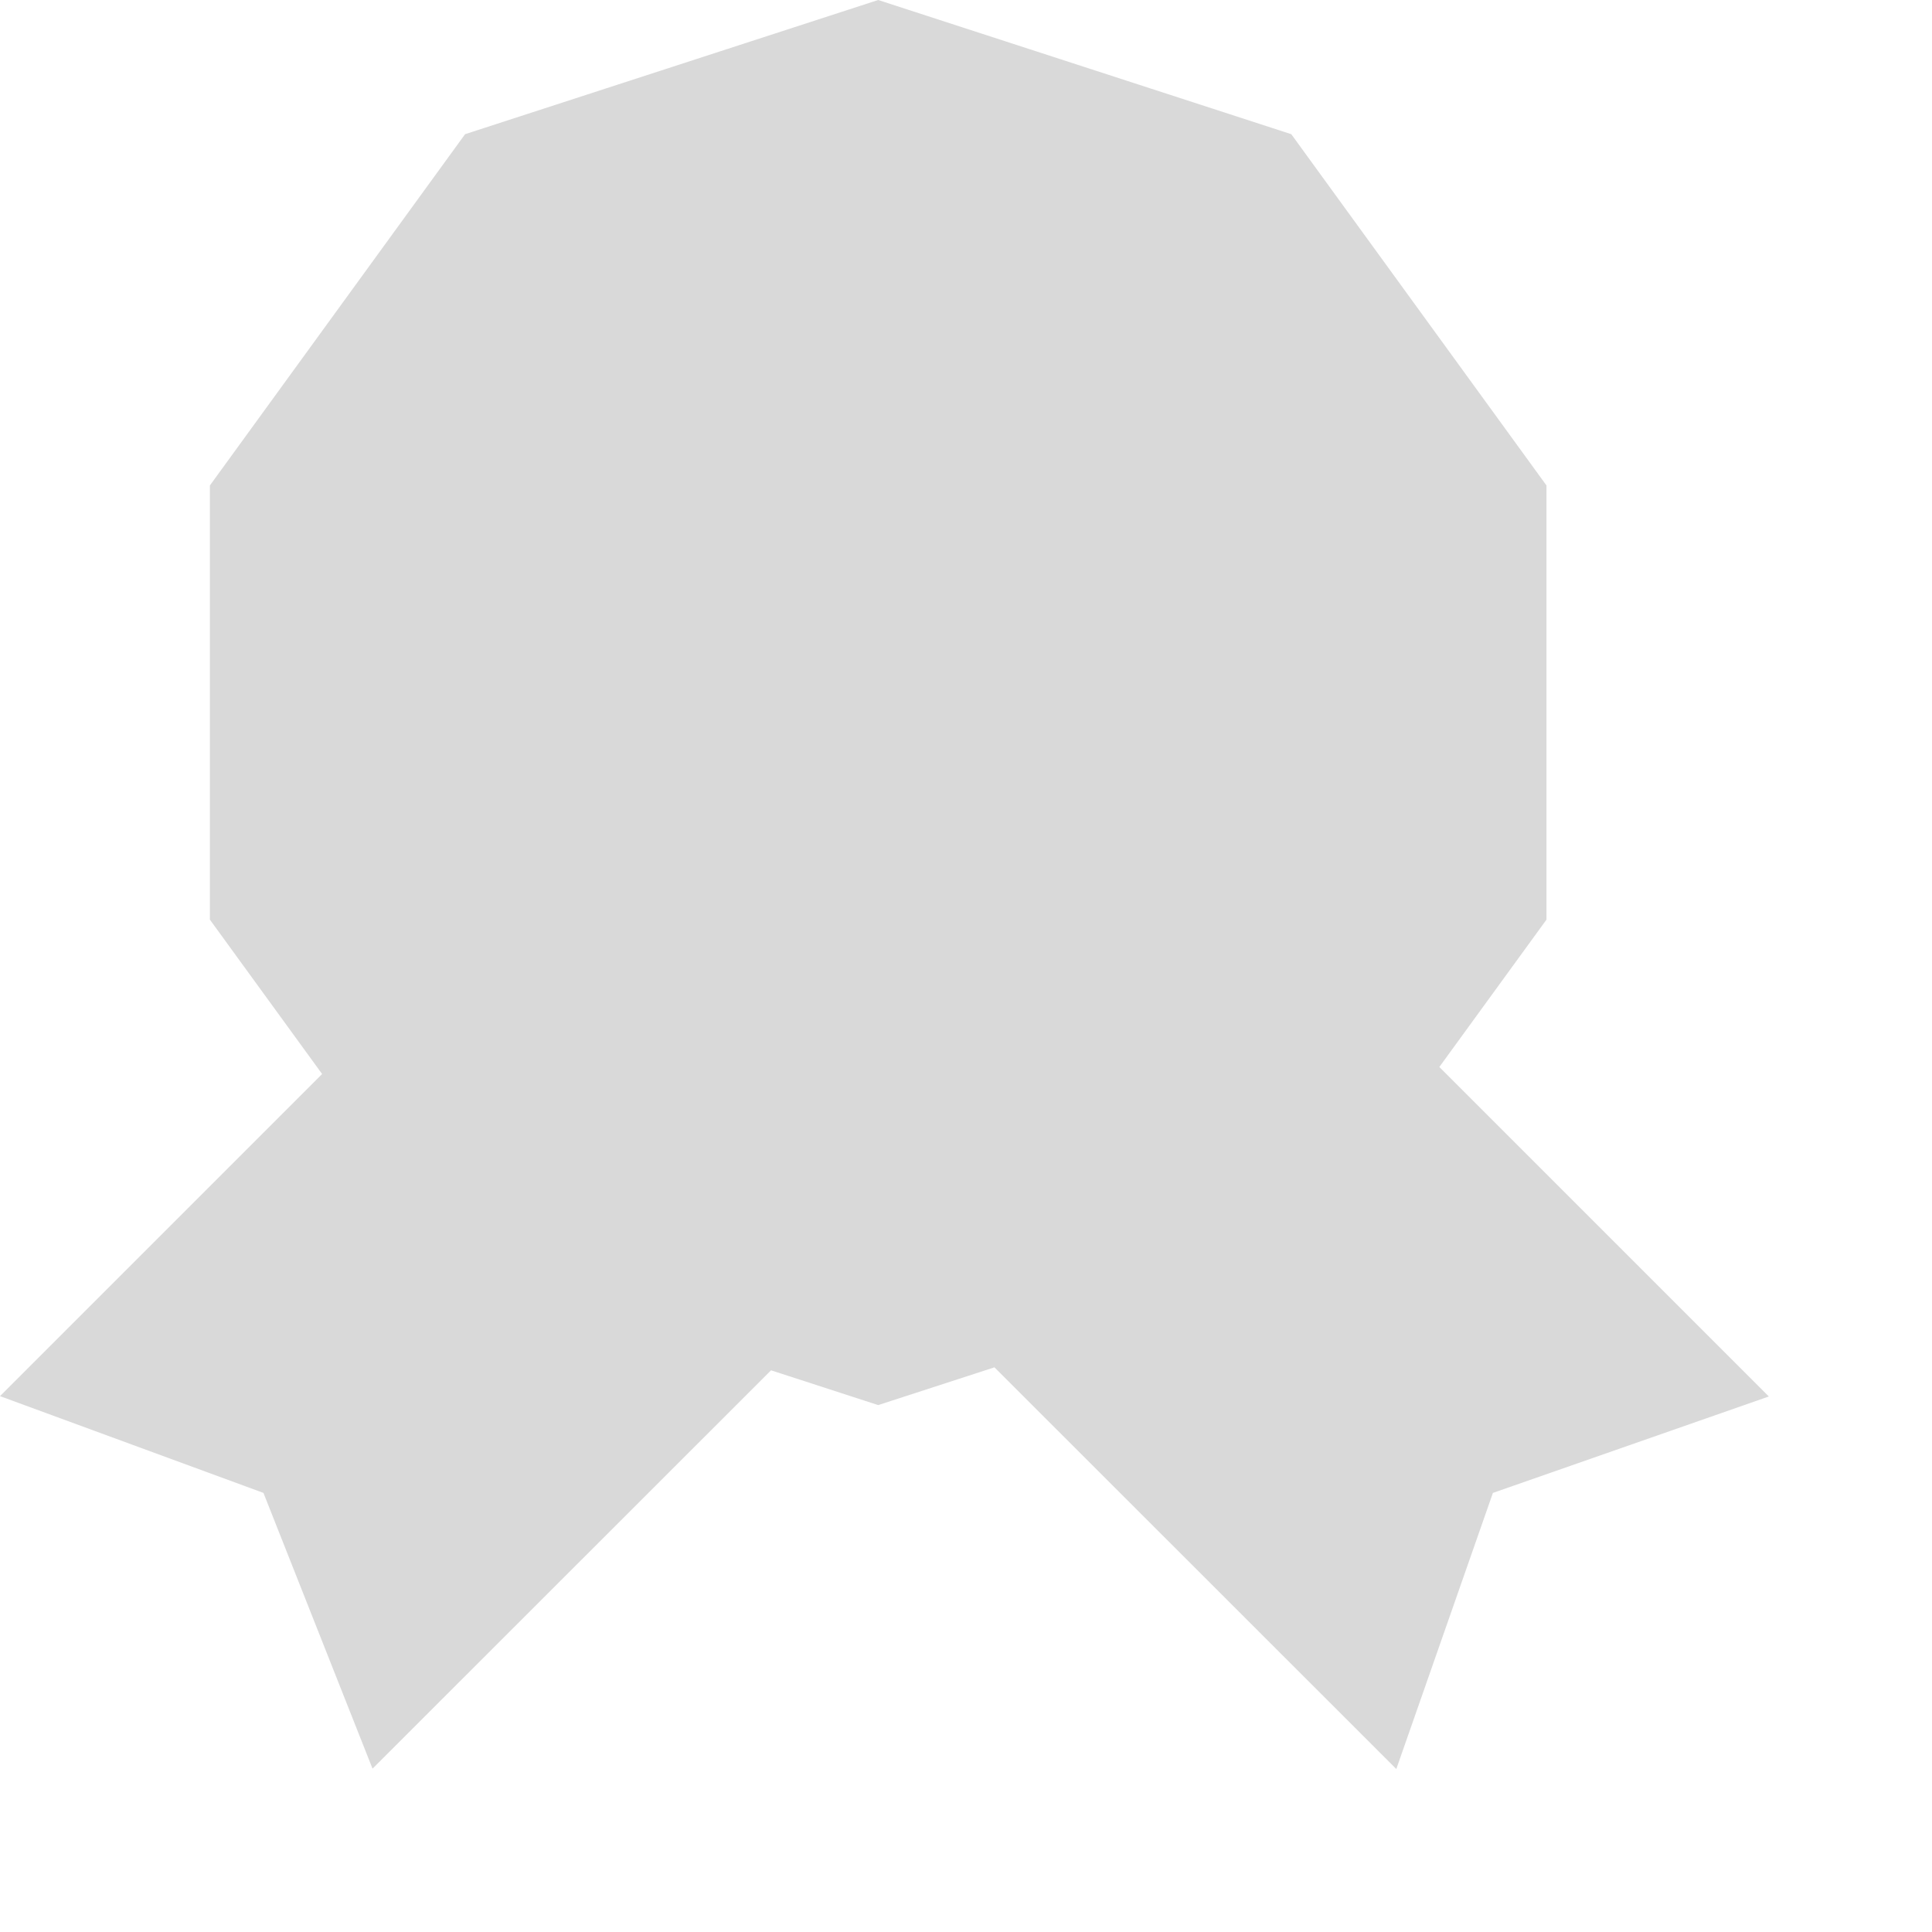 <svg width="11" height="11" viewBox="0 0 11 11" fill="none" xmlns="http://www.w3.org/2000/svg">
<path d="M7.352 0.764L5 0L2.648 0.764L1.195 2.764V5.236L1.834 6.115L0 7.949L1.5 8.5L2.121 10.07L4.39 7.802L5 8L5.662 7.785L7.95 10.072L8.5 8.5L10.071 7.951L8.195 6.075L8.805 5.236V2.764L7.352 0.764Z" fill="#D9D9D9"/>
</svg>
